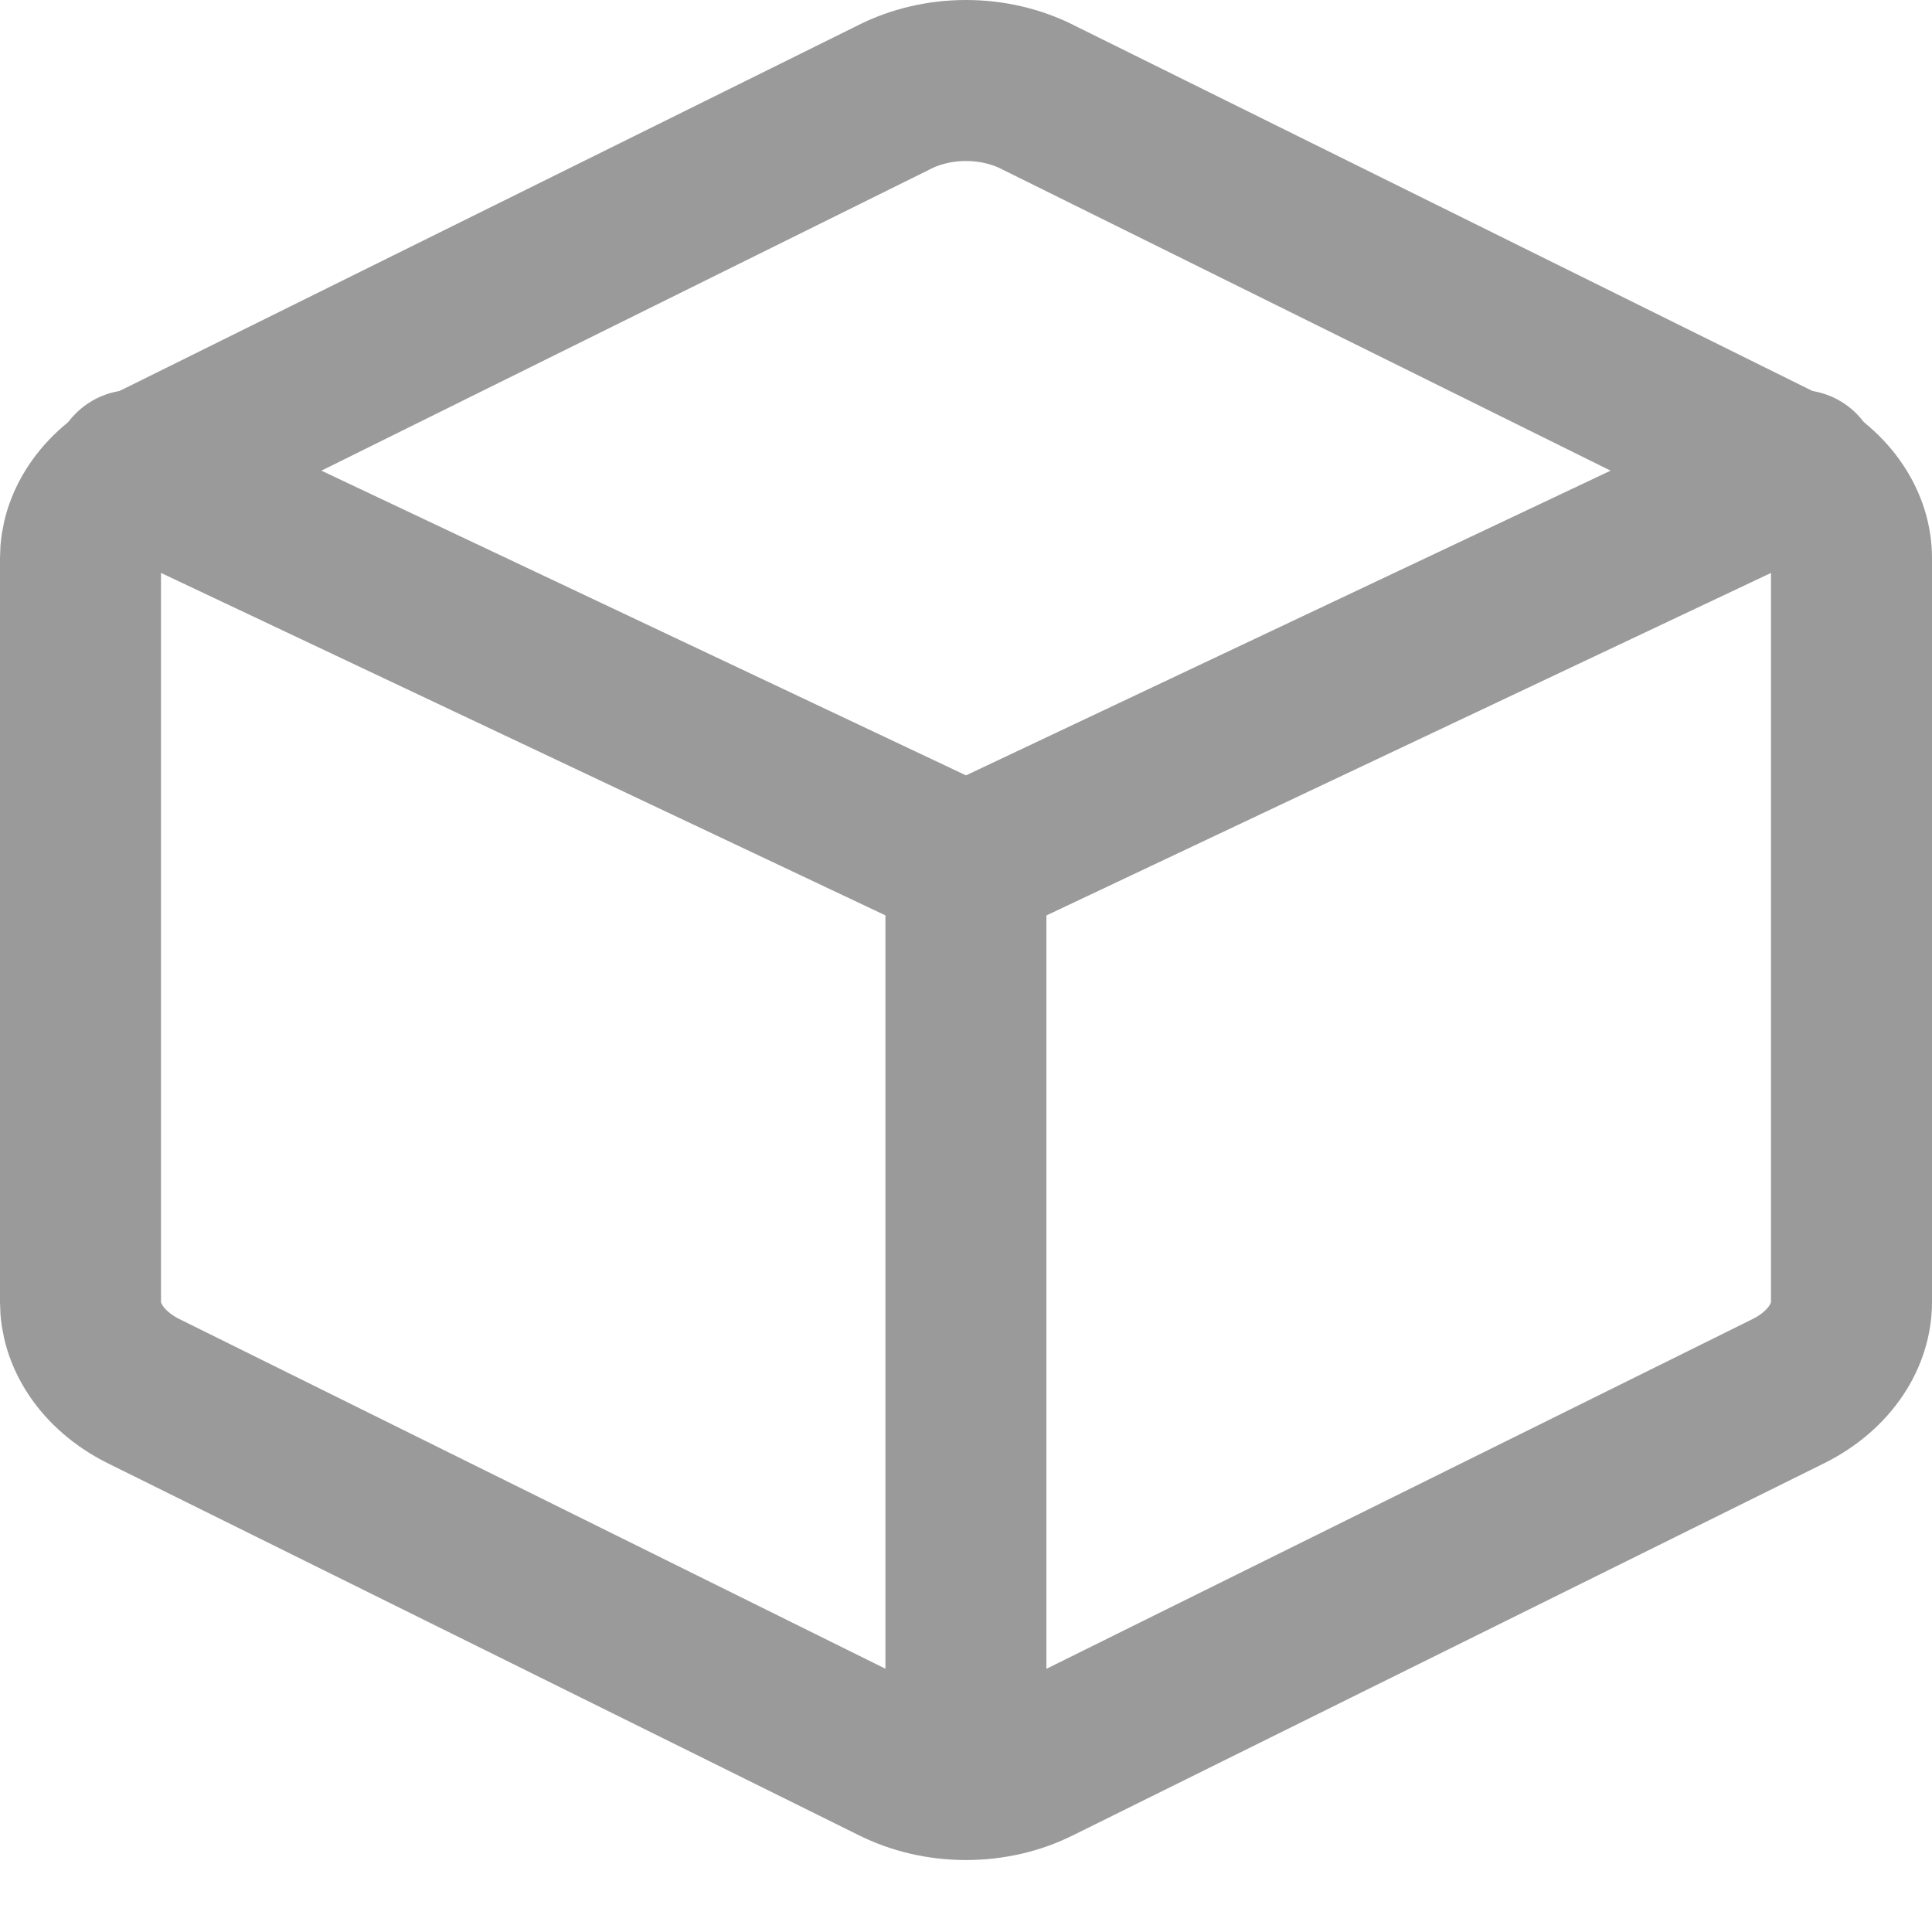 <svg xmlns="http://www.w3.org/2000/svg" width="24" height="24" viewBox="0 0 24 24" fill="none"><path d="M12.886 1.204L12.886 1.204L12.889 1.206L22.219 5.826C22.22 5.826 22.22 5.827 22.221 5.827C22.481 5.958 22.68 6.136 22.81 6.332C22.939 6.526 23 6.732 23 6.932V16.174C23 16.374 22.939 16.581 22.81 16.775C22.68 16.97 22.481 17.149 22.221 17.279C22.22 17.28 22.22 17.28 22.219 17.28L12.889 21.901L12.886 21.902C12.624 22.034 12.318 22.106 12 22.106C11.682 22.106 11.376 22.034 11.114 21.902L11.111 21.901L1.781 17.28C1.78 17.28 1.78 17.28 1.779 17.279C1.519 17.149 1.32 16.97 1.19 16.775C1.061 16.581 1 16.375 1 16.175V6.932C1 6.732 1.061 6.525 1.19 6.332C1.32 6.136 1.519 5.958 1.779 5.827C1.78 5.827 1.78 5.826 1.781 5.826L11.111 1.206L11.111 1.206L11.114 1.204C11.376 1.073 11.682 1 12 1C12.318 1 12.624 1.073 12.886 1.204Z" stroke="#9A9A9A" stroke-width="2" stroke-linecap="round" stroke-linejoin="round"></path><path d="M1.647 5.844L12 10.738L22.353 5.844" stroke="#9A9A9A" stroke-width="2" stroke-linecap="round" stroke-linejoin="round"></path><path d="M11.999 21.342V10.738" stroke="#9A9A9A" stroke-width="2" stroke-linecap="round" stroke-linejoin="round"></path></svg>